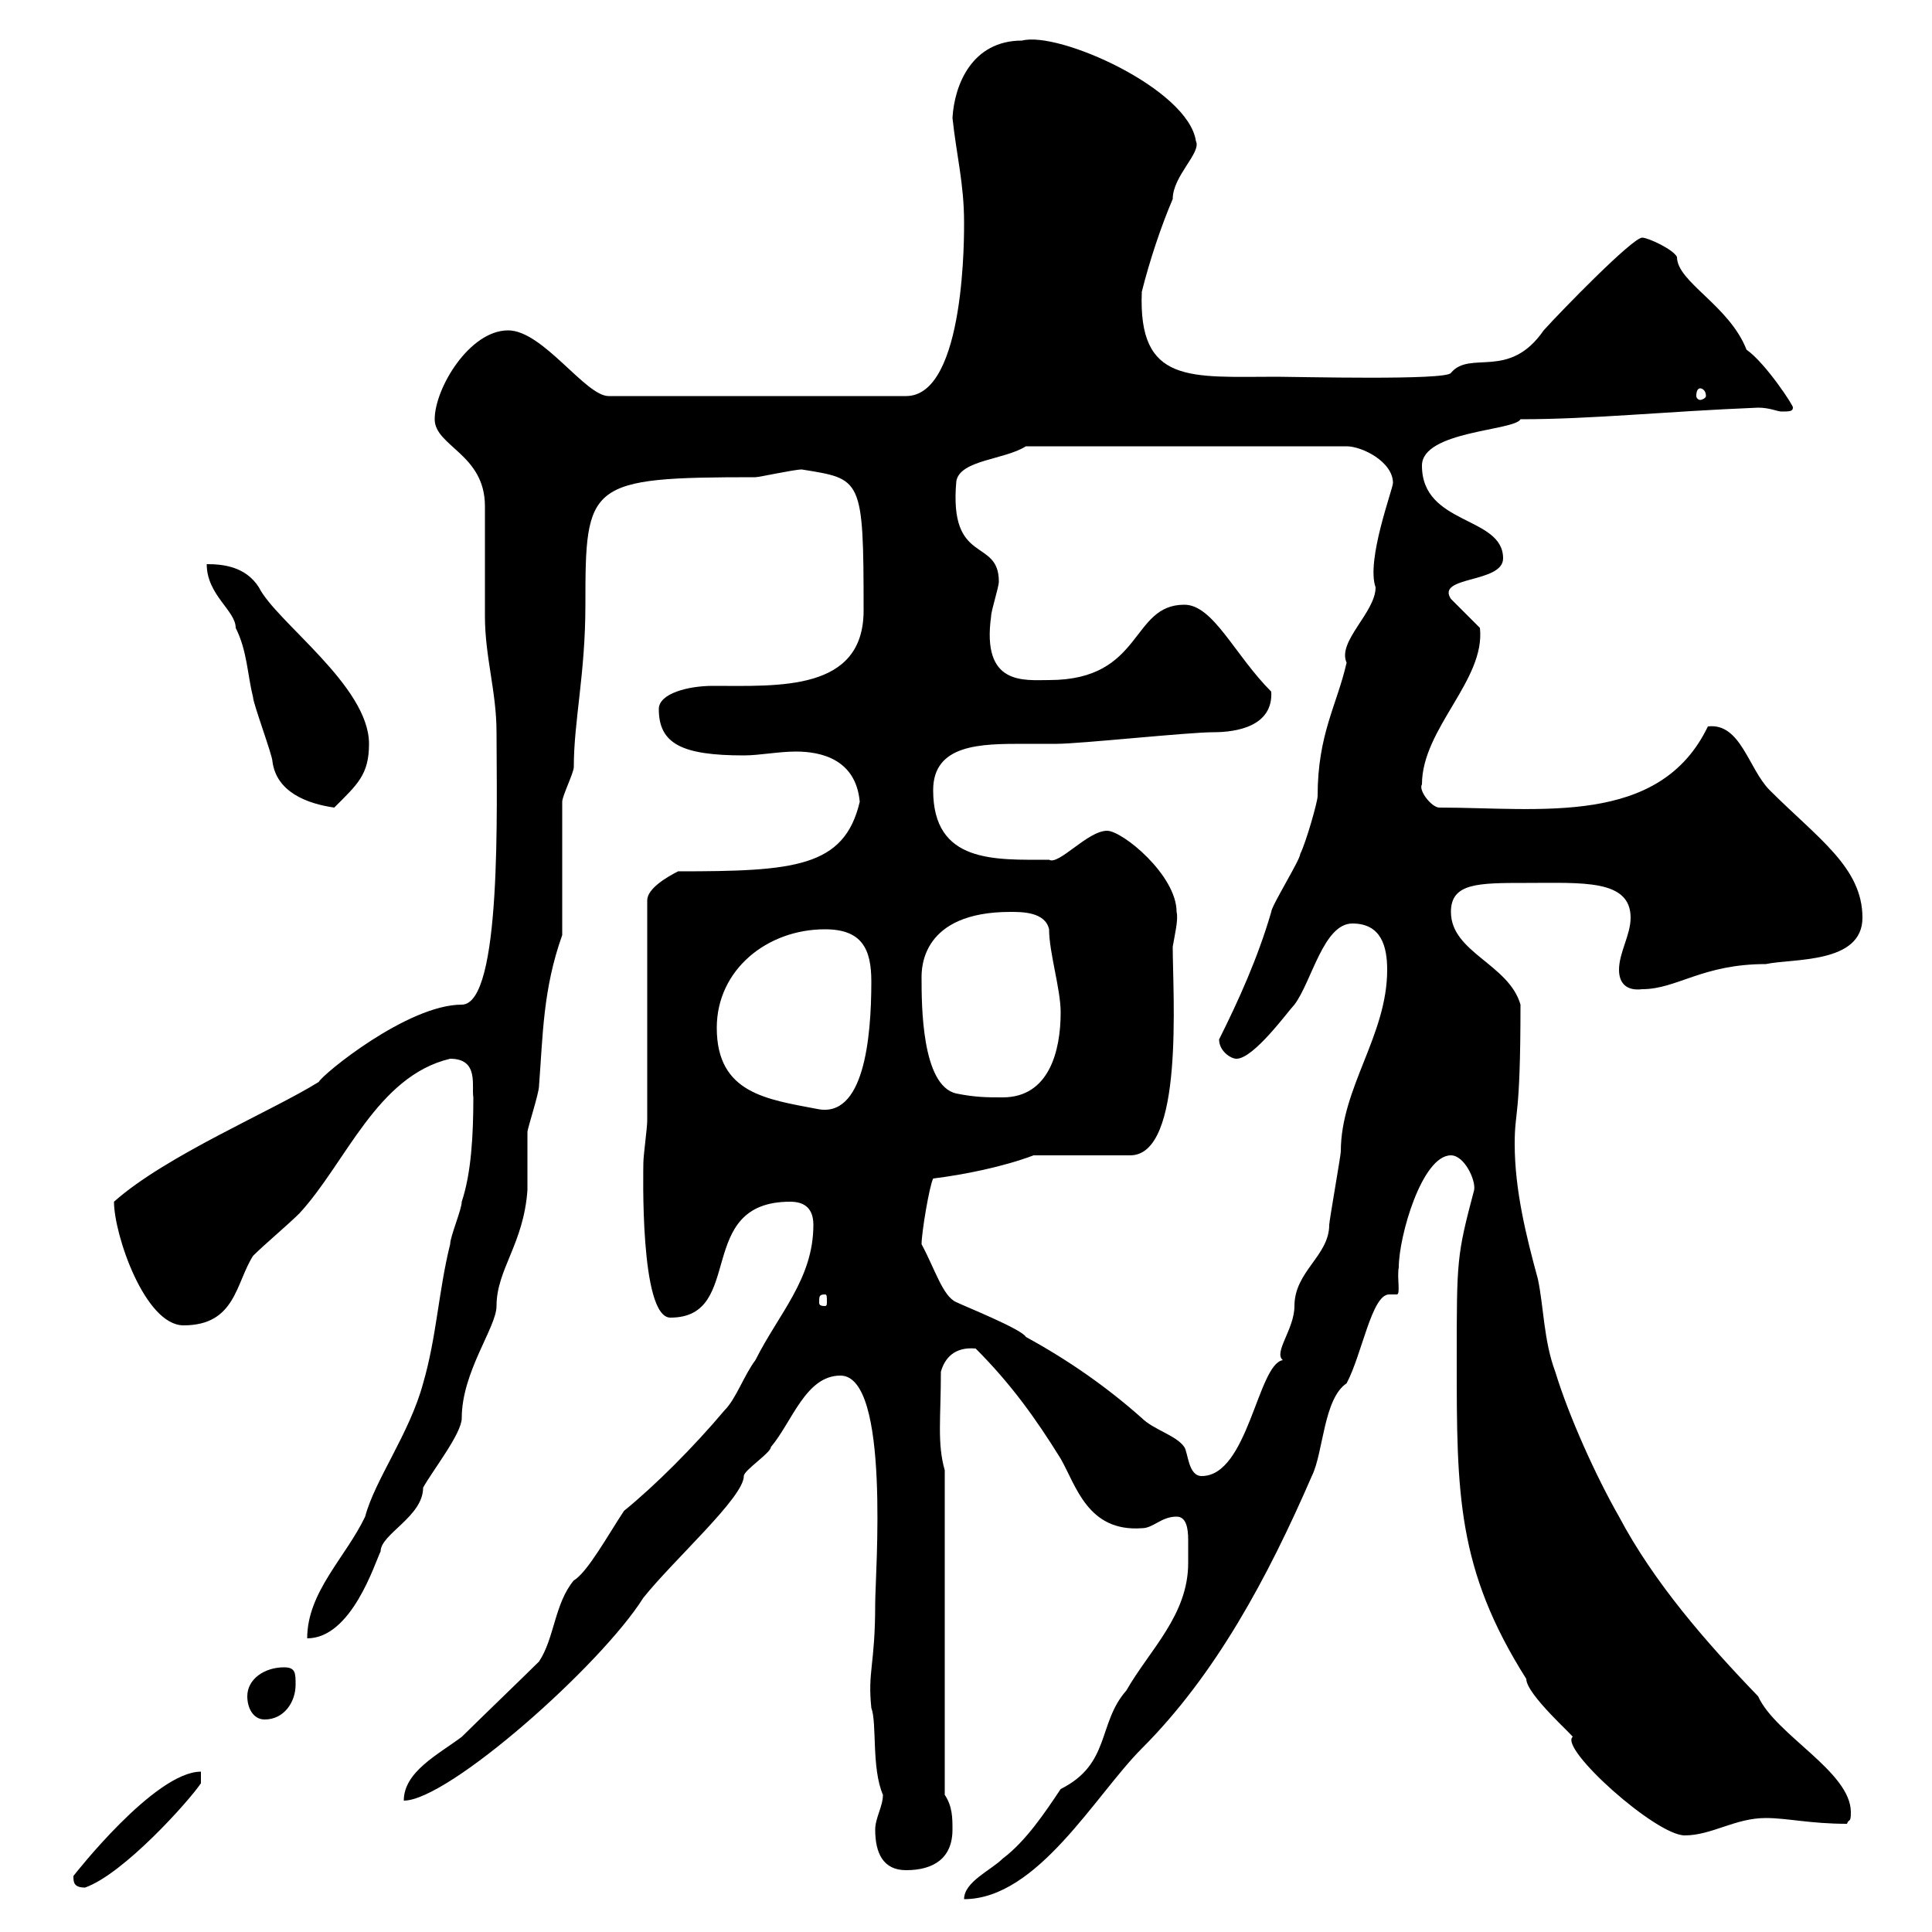 <svg xmlns="http://www.w3.org/2000/svg" xmlns:xlink="http://www.w3.org/1999/xlink" width="300" height="300"><path d="M184.50 242.70C184.50 250.80 178.50 256.20 174.90 262.50C170.40 267.60 172.50 273.90 164.70 277.80C162.30 281.40 159.30 285.90 155.70 288.60C153.90 290.40 149.70 292.20 149.70 294.90C161.10 294.90 170.10 278.70 177.30 271.50C188.70 260.10 196.80 245.10 203.70 229.20C205.50 225.60 205.50 217.20 209.10 214.80C211.50 210.30 213 201 215.70 201C216.30 201 216.60 201 216.90 201C217.50 201 216.90 198.30 217.20 196.80C217.20 192 220.80 179.40 225.30 179.40C227.40 179.40 229.20 183.30 228.90 184.80C226.20 195 226.20 195.60 226.20 211.20C226.20 231.90 226.20 243.60 237 260.70C237 263.10 244.50 269.70 244.20 269.70C242.10 271.50 257.10 285 261.60 285C265.80 285 269.40 282.30 274.20 282.30C277.50 282.30 281.10 283.20 286.80 283.20C287.10 282.30 287.40 283.20 287.40 281.40C287.40 275.10 275.70 269.40 273 263.40C264.90 255 256.80 245.70 251.40 235.50C247.80 229.20 243.60 219.90 241.50 213C239.70 208.20 239.70 202.80 238.80 198.60C237 192 235.20 184.80 235.20 177.60C235.20 172.20 236.10 174 236.10 156C234.30 149.70 225.30 147.90 225.30 141.60C225.30 137.10 229.50 137.10 237 137.10C245.70 137.10 253.20 136.50 253.20 142.50C253.20 145.20 251.40 147.90 251.40 150.60C251.40 152.70 252.60 153.90 255 153.60C260.40 153.60 264.30 149.70 274.20 149.70C278.40 148.80 289.20 149.70 289.20 142.50C289.20 134.70 282.30 130.20 274.80 122.70C271.50 119.40 270.30 112.20 265.20 112.80C257.70 128.40 239.10 125.40 223.50 125.40C222.30 125.40 220.20 122.70 220.80 121.80C220.80 113.10 230.70 105.60 229.80 97.50L225.30 93C222.90 89.40 233.40 90.60 233.40 86.70C233.40 80.10 220.80 81.60 220.80 72.30C220.80 66.90 235.20 66.90 236.10 65.10C247.20 65.10 258.30 63.90 273 63.30C274.80 63.30 276 63.90 276.60 63.90C277.80 63.90 278.40 63.90 278.40 63.30C278.70 63.30 274.20 56.40 271.20 54.30C268.50 47.40 260.40 43.80 260.40 39.90C259.80 38.70 255.90 36.90 255 36.90C253.50 36.90 242.40 48.30 239.70 51.30C234.30 59.10 228.30 54.30 225.30 57.90C224.70 59.10 201.30 58.50 198.30 58.50C184.80 58.50 176.70 59.70 177.30 45.30C178.50 40.50 180.30 35.10 182.10 30.90C182.10 27.30 186.60 23.70 185.70 21.90C184.50 13.80 164.40 4.80 158.70 6.30C150.90 6.30 148.20 13.20 147.90 18.30C148.50 24 149.70 28.50 149.70 34.50C149.70 35.70 150 61.50 140.70 61.50L94.50 61.50C90.90 61.50 84.30 51.30 78.90 51.30C72.90 51.30 67.50 60.30 67.50 65.10C67.50 69.30 75.30 70.50 75.30 78.60C75.30 80.40 75.30 93.90 75.30 95.70C75.30 102 77.10 107.40 77.10 113.70C77.10 124.80 78 156 71.70 156C63.30 156 50.10 166.80 49.50 168C42.30 172.50 25.80 179.40 17.70 186.60C17.70 191.70 22.50 205.80 28.50 205.80C36.60 205.80 36.60 199.20 39.30 195C41.10 193.20 44.70 190.20 46.50 188.40C53.70 180.60 58.50 167.10 69.90 164.40C74.40 164.40 73.20 168.60 73.50 170.40C73.50 176.10 73.20 182.10 71.70 186.60C71.70 187.80 69.90 192 69.90 193.20C68.10 200.40 67.80 207.60 65.70 214.80C63.60 222.60 58.20 229.80 56.70 235.50C53.70 241.80 47.70 247.20 47.70 254.40C54.60 254.40 58.20 242.70 59.10 240.90C59.10 238.20 65.70 235.50 65.70 231C67.20 228.30 71.70 222.60 71.70 220.20C71.70 213 77.10 206.10 77.10 202.80C77.10 197.10 81.30 193.20 81.90 184.80C81.90 184.20 81.90 177 81.90 175.80C81.90 175.20 83.70 169.80 83.70 168.60C84.30 160.80 84.30 153.60 87.30 145.20L87.30 124.50C87.30 123.60 89.10 120 89.10 119.10C89.10 111.90 90.90 104.70 90.90 93.90C90.90 75 91.20 74.10 117.30 74.10C117.90 74.10 123.30 72.90 124.50 72.90C133.80 74.40 134.10 74.10 134.10 94.80C134.10 107.40 120.90 106.50 110.70 106.50C106.80 106.50 102.30 107.70 102.30 110.10C102.30 115.50 105.90 117.30 115.50 117.30C117.90 117.30 120.90 116.70 123.60 116.70C127.50 116.70 132.90 117.90 133.50 124.50C131.10 134.70 123.30 135.30 105.30 135.30C103.50 136.20 100.50 138 100.50 139.80L100.50 174C100.50 175.20 99.90 179.40 99.90 180.60C99.90 181.50 99.30 204.60 104.10 204.60C115.80 204.60 107.70 186.60 122.70 186.60C125.10 186.60 126.30 187.80 126.30 190.20C126.30 198.60 120.90 204 117.30 211.20C115.50 213.60 114.30 217.20 112.50 219C107.70 224.70 101.70 230.70 96.90 234.60C94.50 238.20 91.20 244.20 89.10 245.40C86.10 249 86.10 254.40 83.70 258C81.90 259.80 73.50 267.90 71.70 269.70C68.10 272.40 62.70 275.10 62.70 279.60C69.60 279.60 93.30 258.60 99.90 248.10C104.70 242.10 115.50 232.50 115.50 229.20C115.50 228.30 119.70 225.60 119.70 224.70C123 220.80 125.10 213.60 130.50 213.60C138.30 213.60 135.90 244.50 135.90 249C135.90 258.60 134.70 259.50 135.30 265.20C136.20 267.60 135.30 274.50 137.10 278.70C137.10 280.50 135.90 282.30 135.90 284.10C135.90 287.70 137.10 290.40 140.70 290.40C144.90 290.40 147.90 288.60 147.90 284.10C147.90 282.30 147.90 280.50 146.70 278.70L146.70 246.30L146.70 228.30C145.50 224.10 146.10 220.20 146.10 213C146.70 210.90 148.20 209.10 151.50 209.40C156.90 214.80 160.80 220.20 164.70 226.50C167.10 230.70 168.90 237.90 177.30 237.30C179.10 237.30 180.30 235.50 182.70 235.50C184.20 235.50 184.50 237.30 184.50 239.10C184.50 240.60 184.50 242.10 184.50 242.70ZM11.40 291.30C11.40 292.20 11.40 293.10 13.20 293.10C19.20 291 29.40 279.60 31.20 276.90L31.20 275.10C24 275.10 11.40 291.30 11.40 291.30ZM38.40 263.40C38.40 265.20 39.30 267 41.10 267C44.10 267 45.90 264.30 45.90 261.60C45.90 259.80 45.90 258.90 44.10 258.90C41.10 258.90 38.40 260.70 38.40 263.40ZM143.10 193.20C143.10 191.40 144.30 184.20 144.90 183C149.70 182.40 155.70 181.20 160.50 179.40L175.50 179.40C183.90 179.40 182.10 154.50 182.10 147C182.40 145.20 183 142.80 182.70 141.60C182.70 135.90 174.30 129 171.90 129C168.90 129 164.40 134.40 162.90 133.50C154.50 133.50 144.90 134.10 144.90 122.70C144.90 115.50 152.40 115.50 159 115.50C160.80 115.50 162.60 115.50 164.10 115.50C167.70 115.50 184.50 113.70 188.40 113.70C192 113.70 197.70 112.80 197.40 107.40C191.70 101.70 188.40 93.90 183.90 93.90C175.50 93.90 177.60 105.60 162.90 105.60C159 105.60 152.40 106.50 153.90 95.70C153.90 94.80 155.10 91.20 155.10 90.30C155.10 83.40 147.30 87.90 148.50 74.70C149.10 71.40 156 71.40 159.30 69.30L209.10 69.30C211.50 69.30 216.30 71.70 216.30 75C216.30 75.90 212.10 87 213.60 91.20C213.60 95.10 207.60 99.60 209.10 102.90C207.60 109.50 204.60 114 204.60 123.60C204.60 124.50 202.80 130.80 201.90 132.60C201.90 133.50 197.40 140.70 197.40 141.60C195.30 148.80 192.30 155.40 189.30 161.40C189.30 163.20 191.10 164.40 192 164.40C194.70 164.40 200.10 156.90 201 156C203.70 152.40 205.50 143.40 210 143.40C214.50 143.40 215.40 147 215.40 150.60C215.40 160.80 208.20 168.90 208.20 178.80C208.20 179.40 206.40 189.60 206.40 190.20C206.40 195 201 197.40 201 202.80C201 206.40 197.70 210 199.20 211.20C195.30 211.80 193.80 229.20 186.60 229.20C184.50 229.20 184.50 225.60 183.90 224.70C182.70 222.90 179.10 222 177.30 220.20C171.90 215.40 165.90 211.20 159.30 207.60C158.70 206.40 149.70 202.80 148.50 202.20C146.40 201.30 145.20 197.10 143.10 193.20ZM128.10 201C128.40 201 128.40 201.30 128.40 202.20C128.40 202.50 128.40 202.80 128.10 202.80C127.20 202.80 127.20 202.50 127.20 202.20C127.20 201.30 127.20 201 128.10 201ZM111.30 159.60C111.30 150.60 119.10 144.30 128.10 144.30C133.80 144.30 135.30 147.30 135.30 152.40C135.30 161.40 134.10 173.70 126.90 172.20C119.10 170.70 111.30 169.80 111.30 159.60ZM143.10 151.80C143.10 150.30 143.10 141.60 156.90 141.60C158.70 141.60 162.30 141.60 162.90 144.30C162.90 147.90 164.70 153.60 164.70 157.20C164.70 163.20 162.90 170.40 155.70 170.40C153.30 170.40 151.50 170.40 148.50 169.80C143.10 168.60 143.10 156 143.10 151.80ZM32.10 87.60C32.10 92.40 36.60 94.80 36.60 97.50C38.40 101.10 38.40 104.70 39.30 108.30C39.30 109.20 42.30 117.30 42.30 118.20C42.90 123 47.70 124.80 51.90 125.40C55.50 121.80 57.30 120.30 57.30 115.50C57.30 106.50 42.90 96.60 40.20 91.20C38.10 87.90 34.50 87.60 32.10 87.60ZM264 60.30C264.30 60.30 264.90 60.60 264.90 61.50C264.90 61.80 264.30 62.10 264 62.10C263.70 62.10 263.40 61.80 263.40 61.50C263.40 60.60 263.70 60.30 264 60.30Z"/></svg>